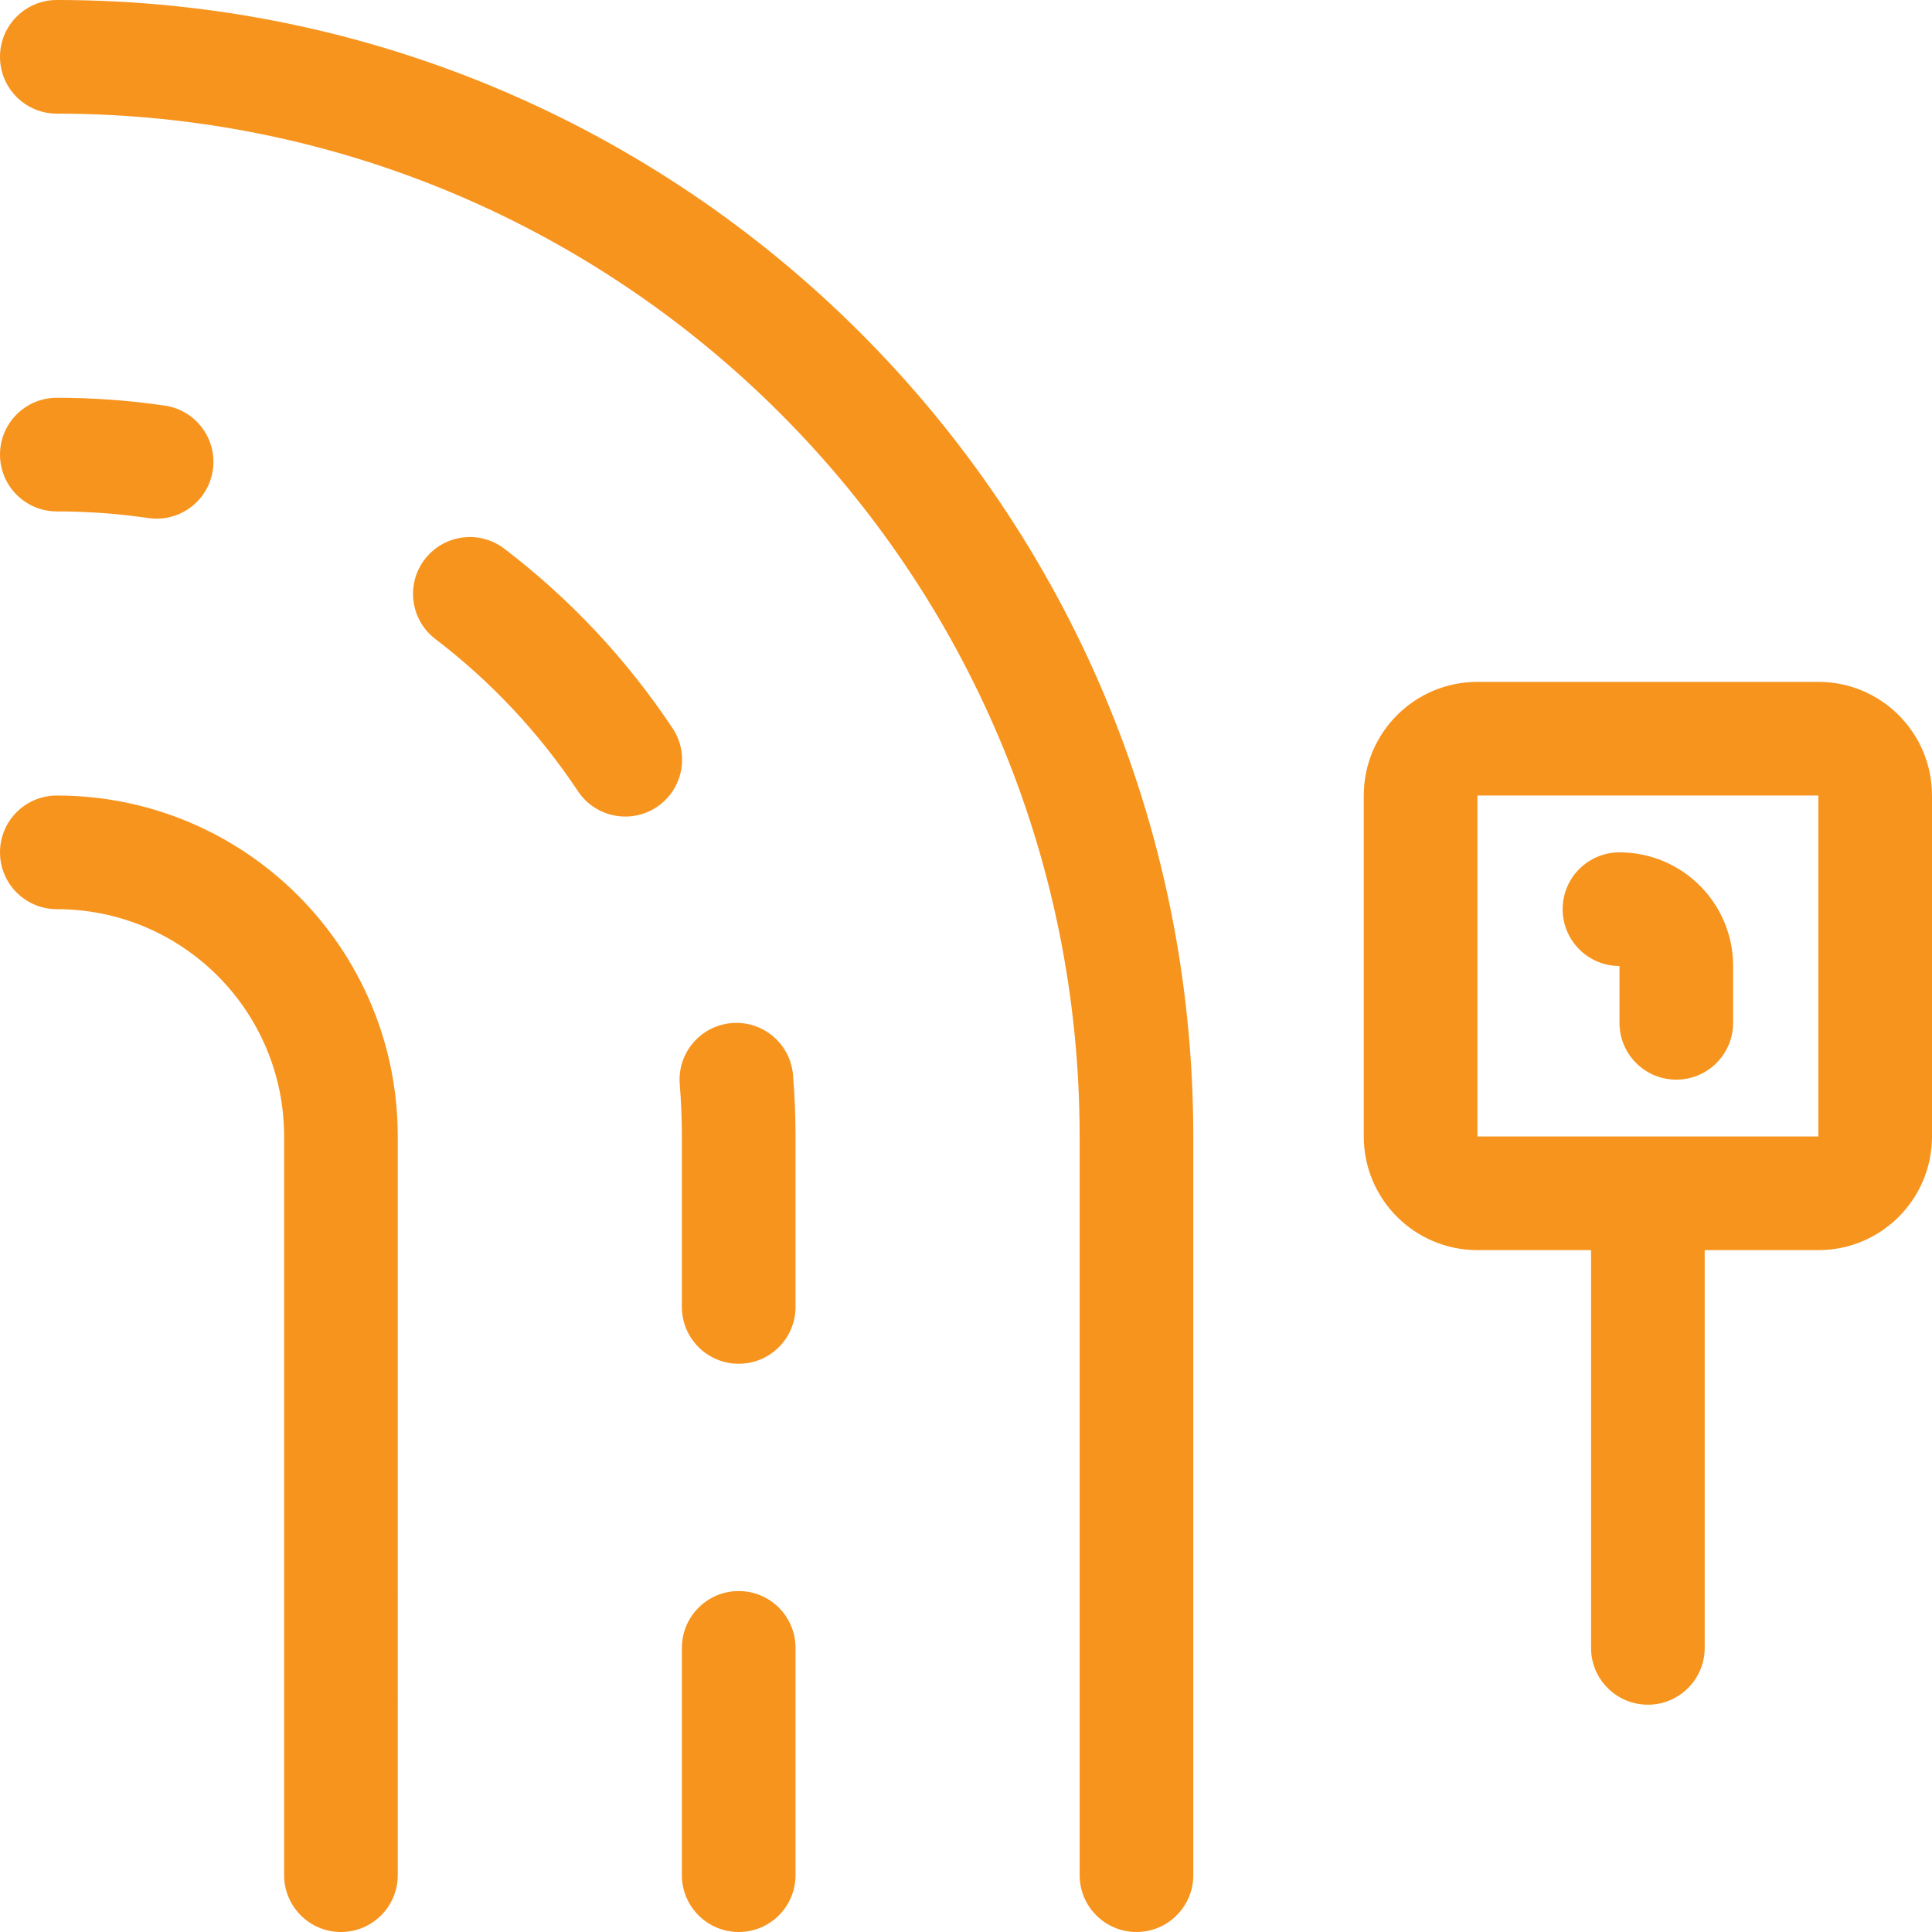 <?xml version="1.0"?>
<svg xmlns="http://www.w3.org/2000/svg" xmlns:xlink="http://www.w3.org/1999/xlink" xmlns:svgjs="http://svgjs.com/svgjs" version="1.1" width="512px" height="512px" x="0" y="0" viewBox="0 0 512 512" style="enable-background:new 0 0 512 512" xml:space="preserve" class=""><g><g><g id="Page-1_52_"><g id="mobility_export_52_" transform="translate(-416 -416)"><path id="turn_x2C_-sign_x2C_-road_x2C_-corner_x2C_-highway" d="m837.647 747.294h-30.118c-16.633 0-30.118-13.484-30.118-30.118v-90.353c0-16.634 13.484-30.118 30.118-30.118h90.353c16.634 0 30.118 13.484 30.118 30.118v90.353c0 16.634-13.484 30.118-30.118 30.118h-30.118v105.412c0 8.317-6.742 15.059-15.059 15.059s-15.059-6.742-15.059-15.059v-105.412zm-30.118-120.47v90.353h90.353v-90.353zm-180.705 286.117c0 8.317-6.742 15.059-15.059 15.059s-15.059-6.742-15.059-15.059v-60.235c0-8.317 6.742-15.059 15.059-15.059s15.059 6.742 15.059 15.059zm0-150.588c0 8.317-6.742 15.059-15.059 15.059s-15.059-6.742-15.059-15.059v-45.177c0-4.628-.19-9.232-.566-13.804-.683-8.289 5.483-15.562 13.771-16.245 8.289-.683 15.562 5.483 16.245 13.771.445 5.394.668 10.823.668 16.277zm-32.577-153.348c4.601 6.928 2.714 16.274-4.214 20.875s-16.274 2.714-20.875-4.214c-10.25-15.435-23.032-29.073-37.77-40.308-6.614-5.042-7.888-14.492-2.845-21.105 5.042-6.614 14.492-7.888 21.105-2.845 17.402 13.266 32.493 29.368 44.599 47.597zm-134.563-85.513c8.229 1.206 13.921 8.855 12.715 17.084s-8.855 13.921-17.084 12.715c-7.979-1.17-16.078-1.761-24.256-1.761-8.317 0-15.059-6.742-15.059-15.059s6.742-15.059 15.059-15.059c9.642 0 19.201.698 28.625 2.08zm61.728 389.449c0 8.317-6.742 15.059-15.059 15.059s-15.059-6.742-15.059-15.059v-195.765c0-33.267-26.968-60.235-60.235-60.235-8.317 0-15.059-6.742-15.059-15.059s6.742-15.059 15.059-15.059c49.9 0 90.353 40.452 90.353 90.353zm210.823 0c0 8.317-6.742 15.059-15.059 15.059s-15.059-6.742-15.059-15.059v-195.765c0-149.702-121.357-271.059-271.059-271.059-8.317 0-15.059-6.742-15.059-15.059s6.742-15.059 15.059-15.059c166.335 0 301.176 134.841 301.176 301.176v195.766zm143.059-225.882c0 8.317-6.742 15.059-15.059 15.059s-15.059-6.742-15.059-15.059v-15.059c-8.317 0-15.059-6.742-15.059-15.059s6.742-15.059 15.059-15.059c16.634 0 30.118 13.484 30.118 30.118z" fill="#f7941e" data-original="#000000" class=""/></g></g></g></g></svg>
